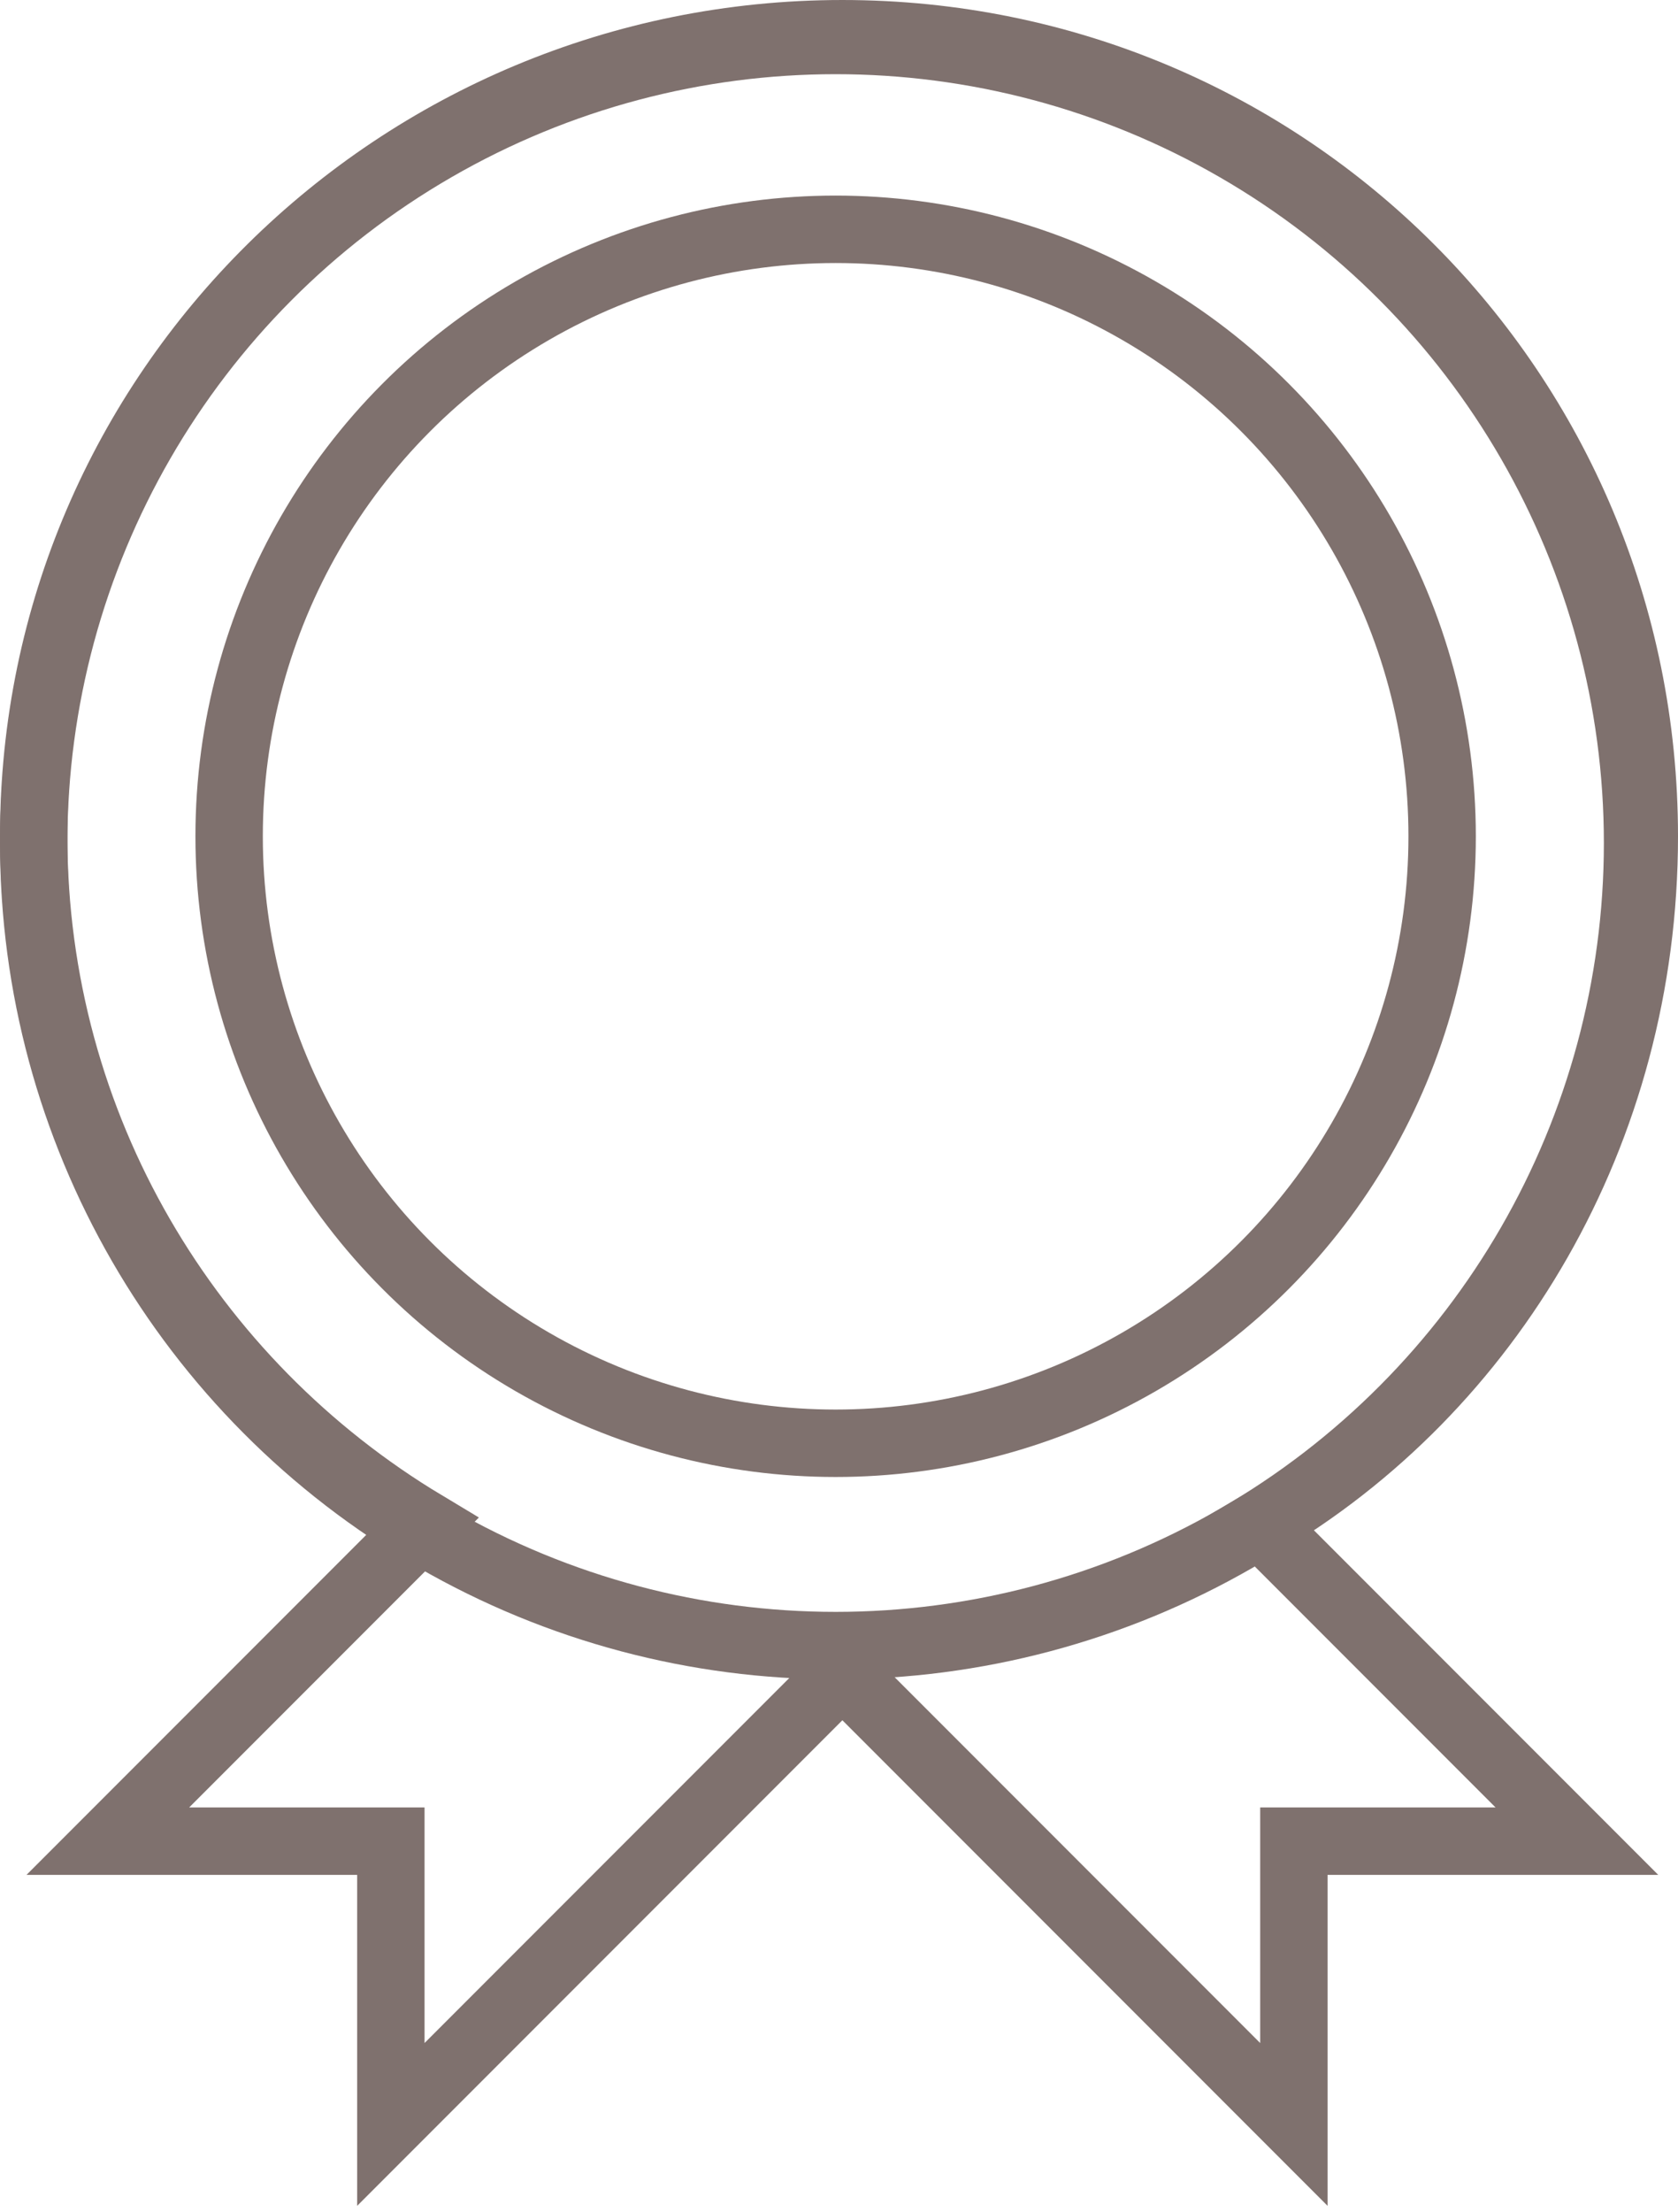 <svg version="1.1" xmlns="http://www.w3.org/2000/svg" xmlns:xlink="http://www.w3.org/1999/xlink" x="0px" y="0px" width="24.9px" height="32.8px" viewBox="0 0 24.9 32.8" enable-background="new 0 0 24.9 32.8" xml:space="preserve">
<defs>
</defs>
<g>
	<circle fill="none" stroke="#7F716E" stroke-miterlimit="10" cx="12.4" cy="12.5" r="11.9"/>
	<circle fill="none" stroke="#7F716E" stroke-miterlimit="10" cx="12.4" cy="12.4" r="9"/>
	<path fill="none" stroke="#7F716E" stroke-miterlimit="10" d="M24.4,12.4c0-6.6-5.3-11.9-11.9-11.9S0.5,5.8,0.5,12.4
		c0,4.3,2.3,8.1,5.8,10.2l-4.7,4.7h4.2l0,4.2l6.7-6.7l6.7,6.7l0-4.2l4.2,0l-4.7-4.7C22.1,20.6,24.4,16.8,24.4,12.4z"/>
</g>
</svg>
